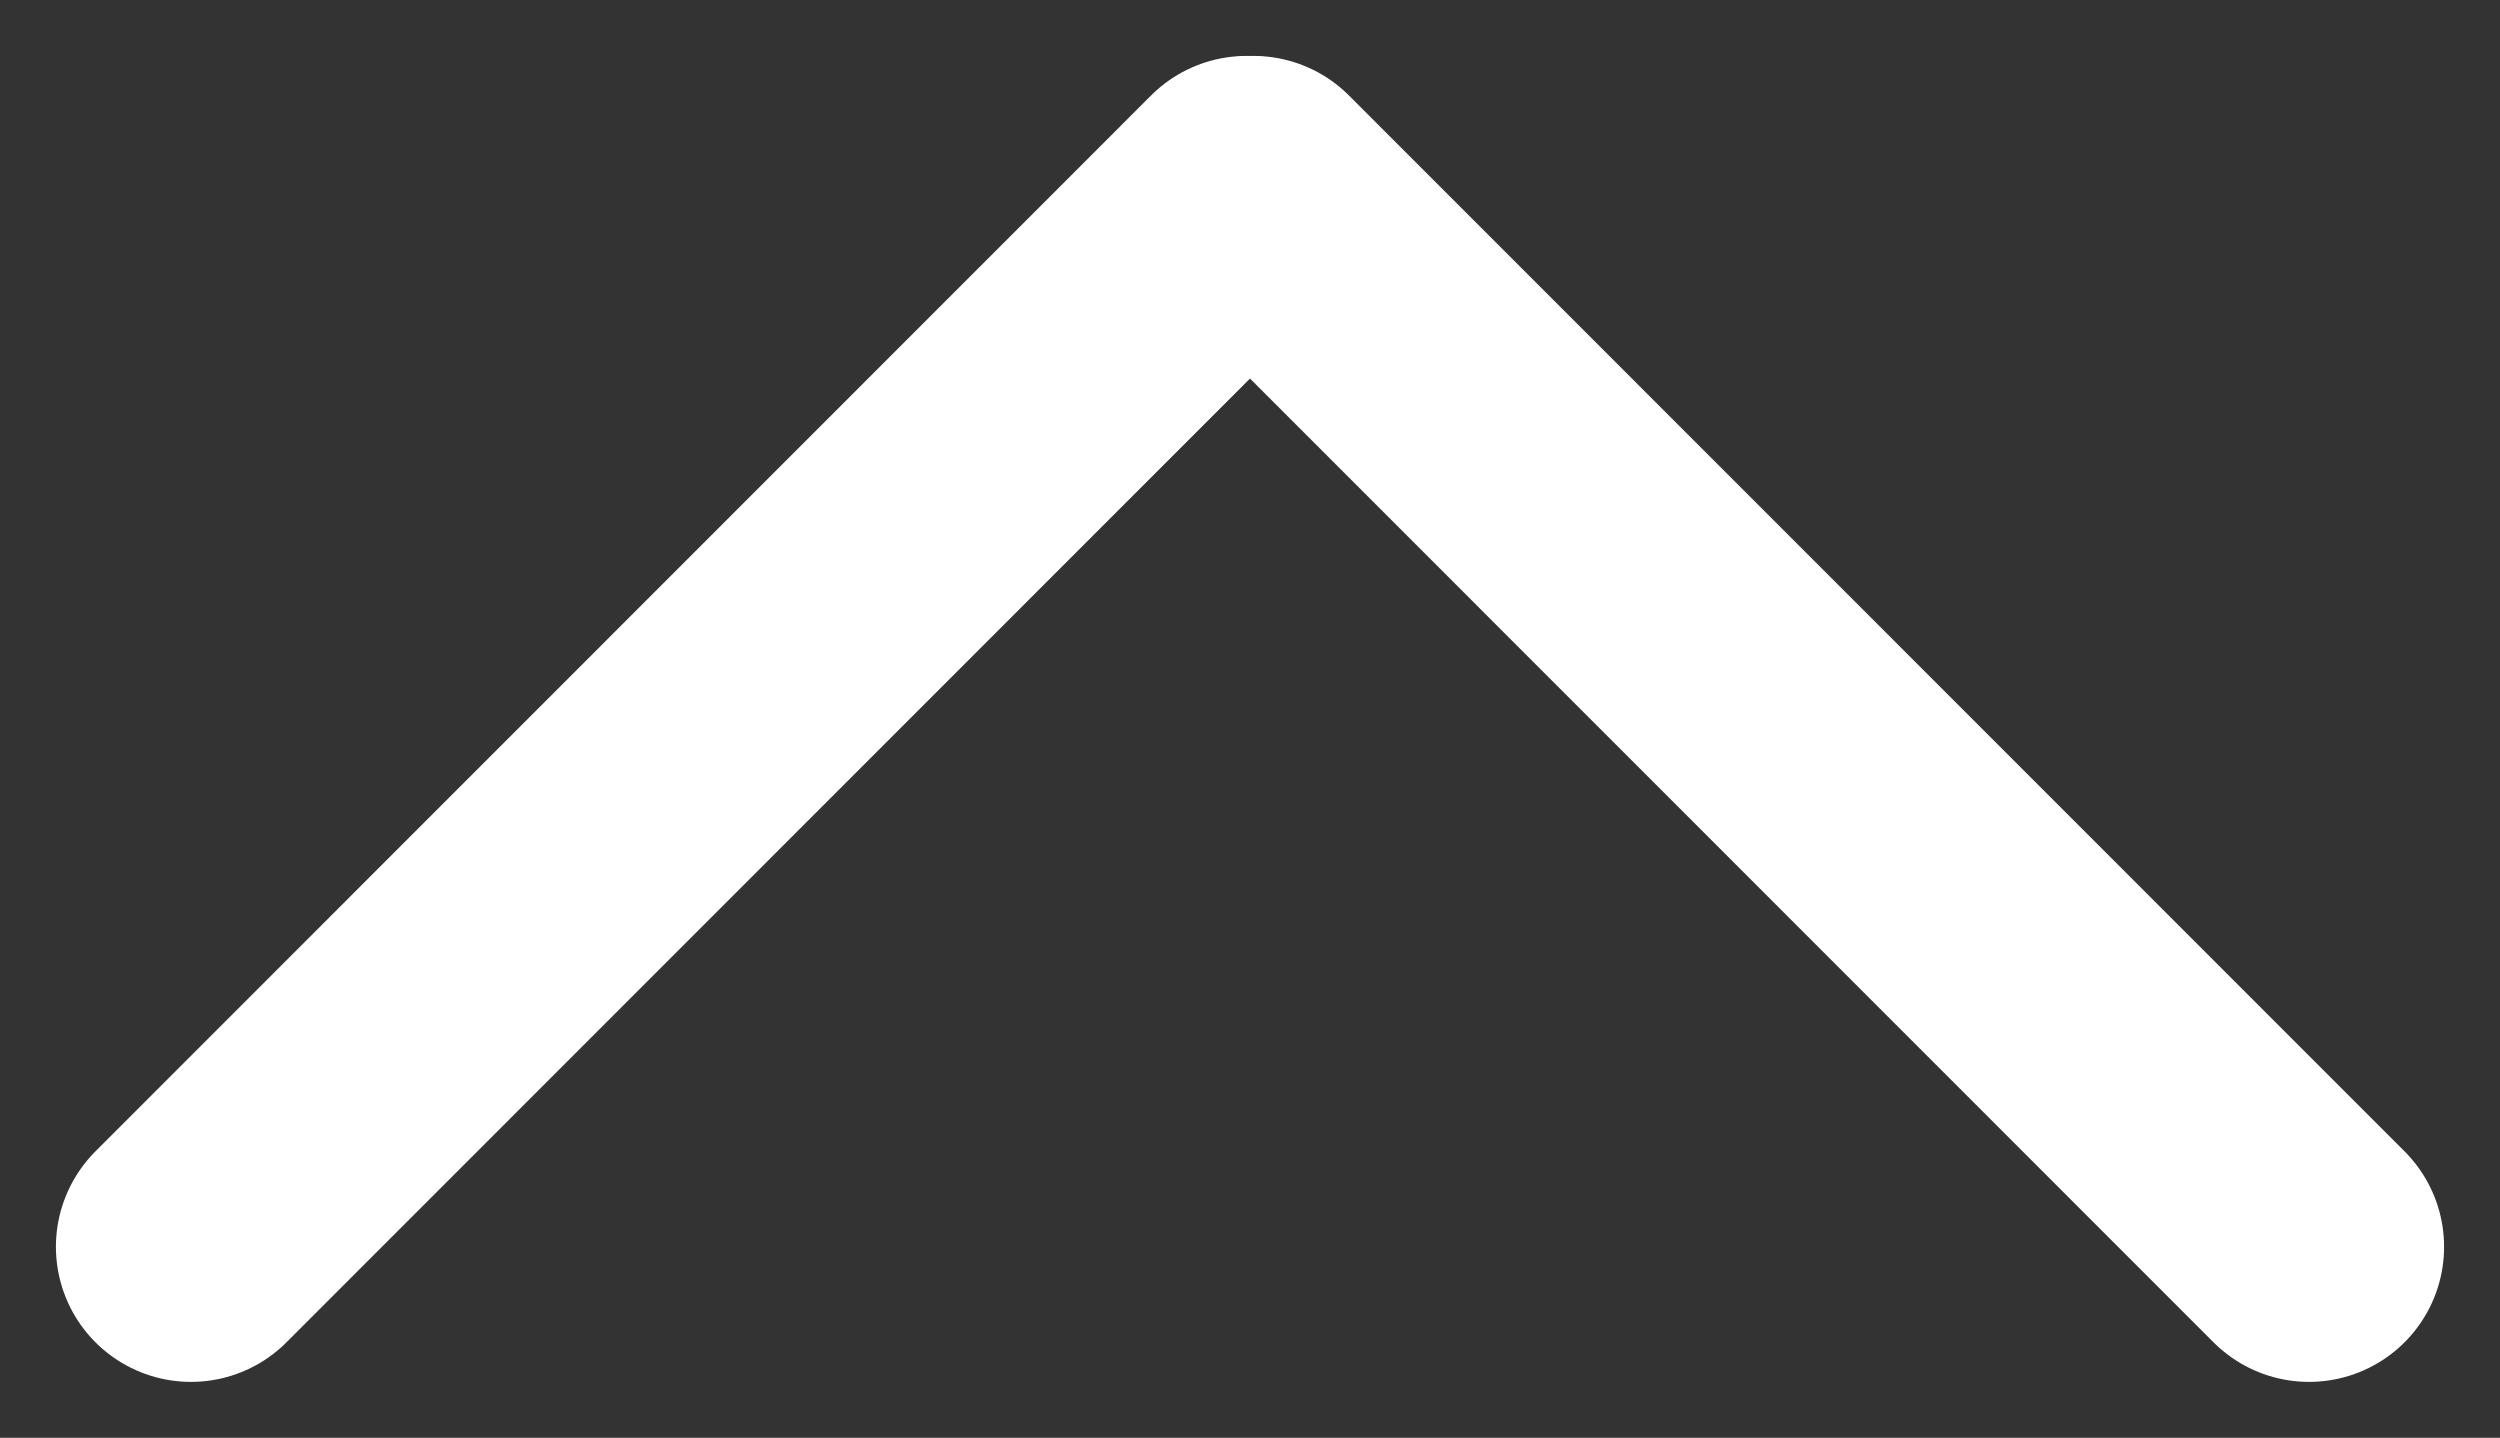 <svg xmlns="http://www.w3.org/2000/svg" width="18.511" height="10.646" viewBox="0 0 18.511 10.646"><rect x="0" y="0" width="18.511" height="10.646" fill="#333333" stroke="none"/><g transform="translate(1.414 1.414)"><line x1="7.816" y2="7.818" transform="translate(0 0)" stroke-width="2" stroke="#fff" stroke-linecap="round" stroke-linejoin="round" fill="none"/><line x2="7.816" y2="7.818" transform="translate(7.867 0)" stroke-width="2" stroke="#fff" stroke-linecap="round" stroke-linejoin="round" fill="none"/></g></svg>